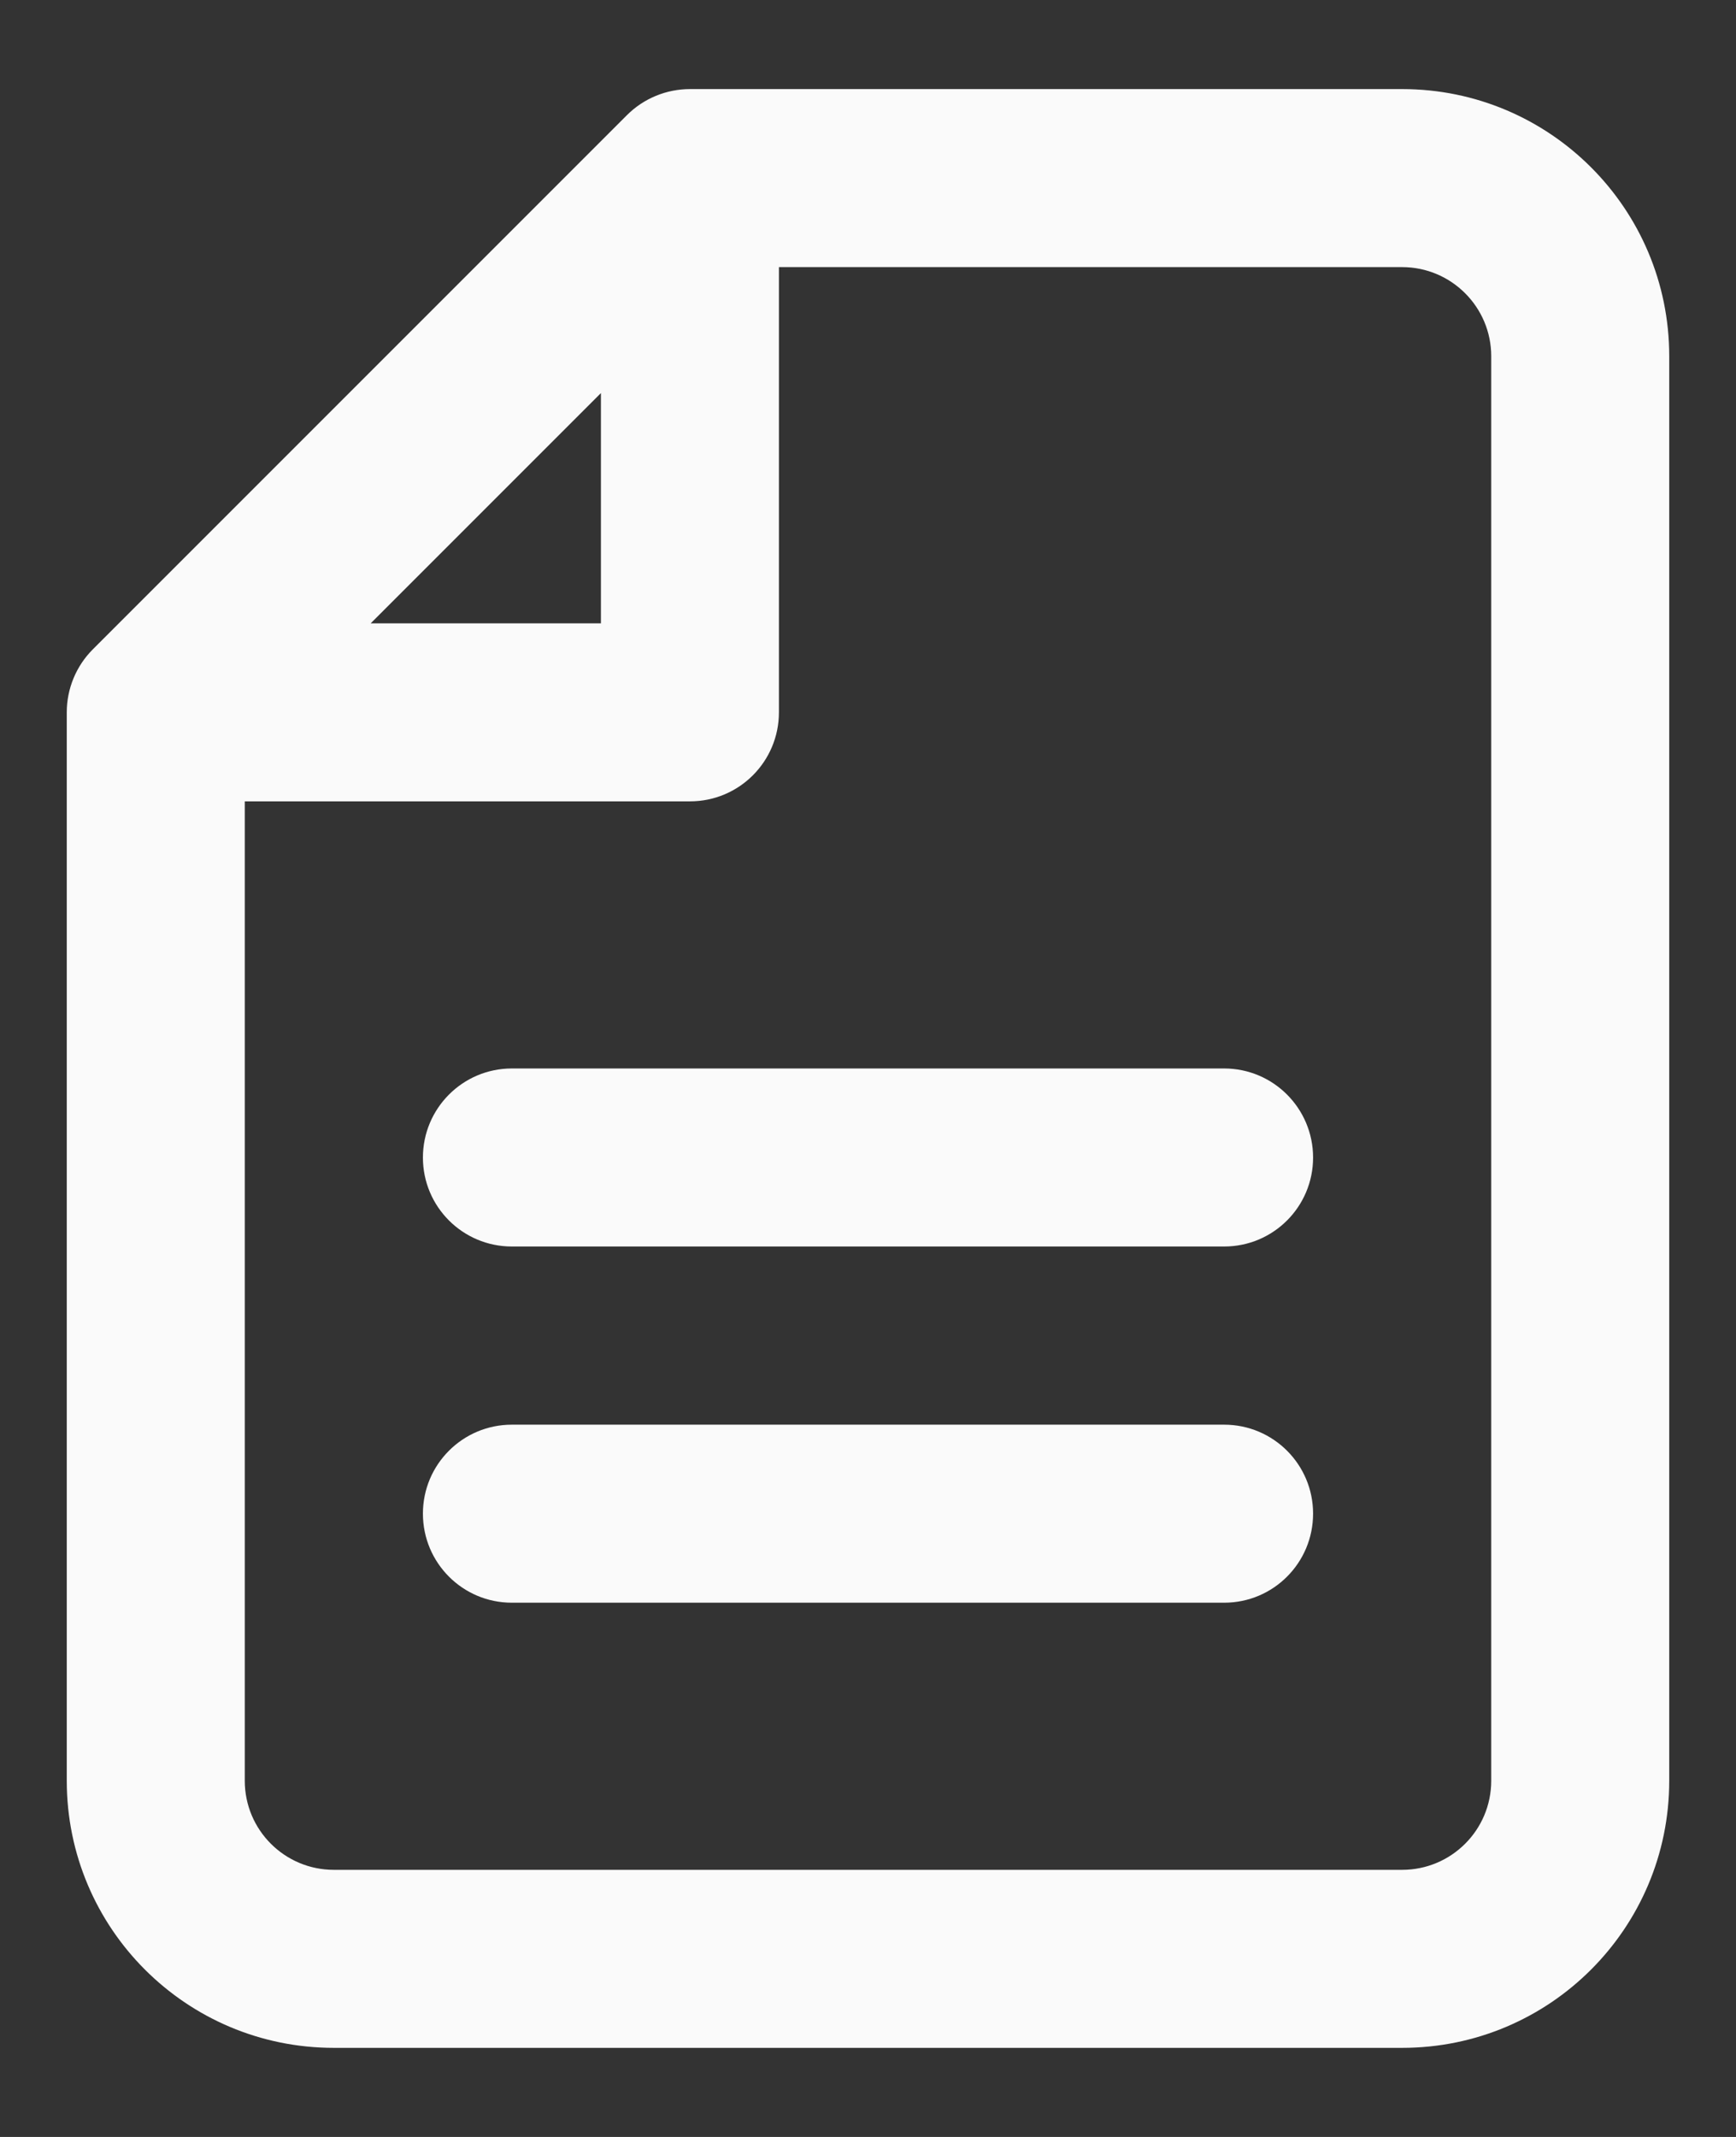 <svg width="13" height="16" viewBox="0 0 13 16" fill="none" xmlns="http://www.w3.org/2000/svg">
<rect x="0" y="0" width="13" height="16" fill="#333333" stroke="none"/>
<path fill-rule="evenodd" clip-rule="evenodd" d="M4.695 0.862C4.82 0.737 4.99 0.667 5.167 0.667H10.5C11.605 0.667 12.5 1.562 12.5 2.667V13.333C12.5 14.438 11.605 15.333 10.5 15.333H2.5C1.395 15.333 0.5 14.438 0.5 13.333V5.333C0.5 5.157 0.57 4.987 0.695 4.862L4.695 0.862ZM10.5 2H5.833V5.333C5.833 5.702 5.535 6 5.167 6H1.833V13.333C1.833 13.702 2.132 14 2.5 14H10.5C10.868 14 11.167 13.702 11.167 13.333V2.667C11.167 2.299 10.868 2 10.5 2ZM2.776 4.667H4.5V2.943L2.776 4.667ZM3.167 8.667C3.167 8.299 3.465 8 3.833 8H9.167C9.535 8 9.833 8.299 9.833 8.667C9.833 9.035 9.535 9.333 9.167 9.333H3.833C3.465 9.333 3.167 9.035 3.167 8.667ZM3.167 11.333C3.167 10.965 3.465 10.667 3.833 10.667H9.167C9.535 10.667 9.833 10.965 9.833 11.333C9.833 11.702 9.535 12 9.167 12H3.833C3.465 12 3.167 11.702 3.167 11.333Z" fill="#FAFAFA"/>
</svg>

